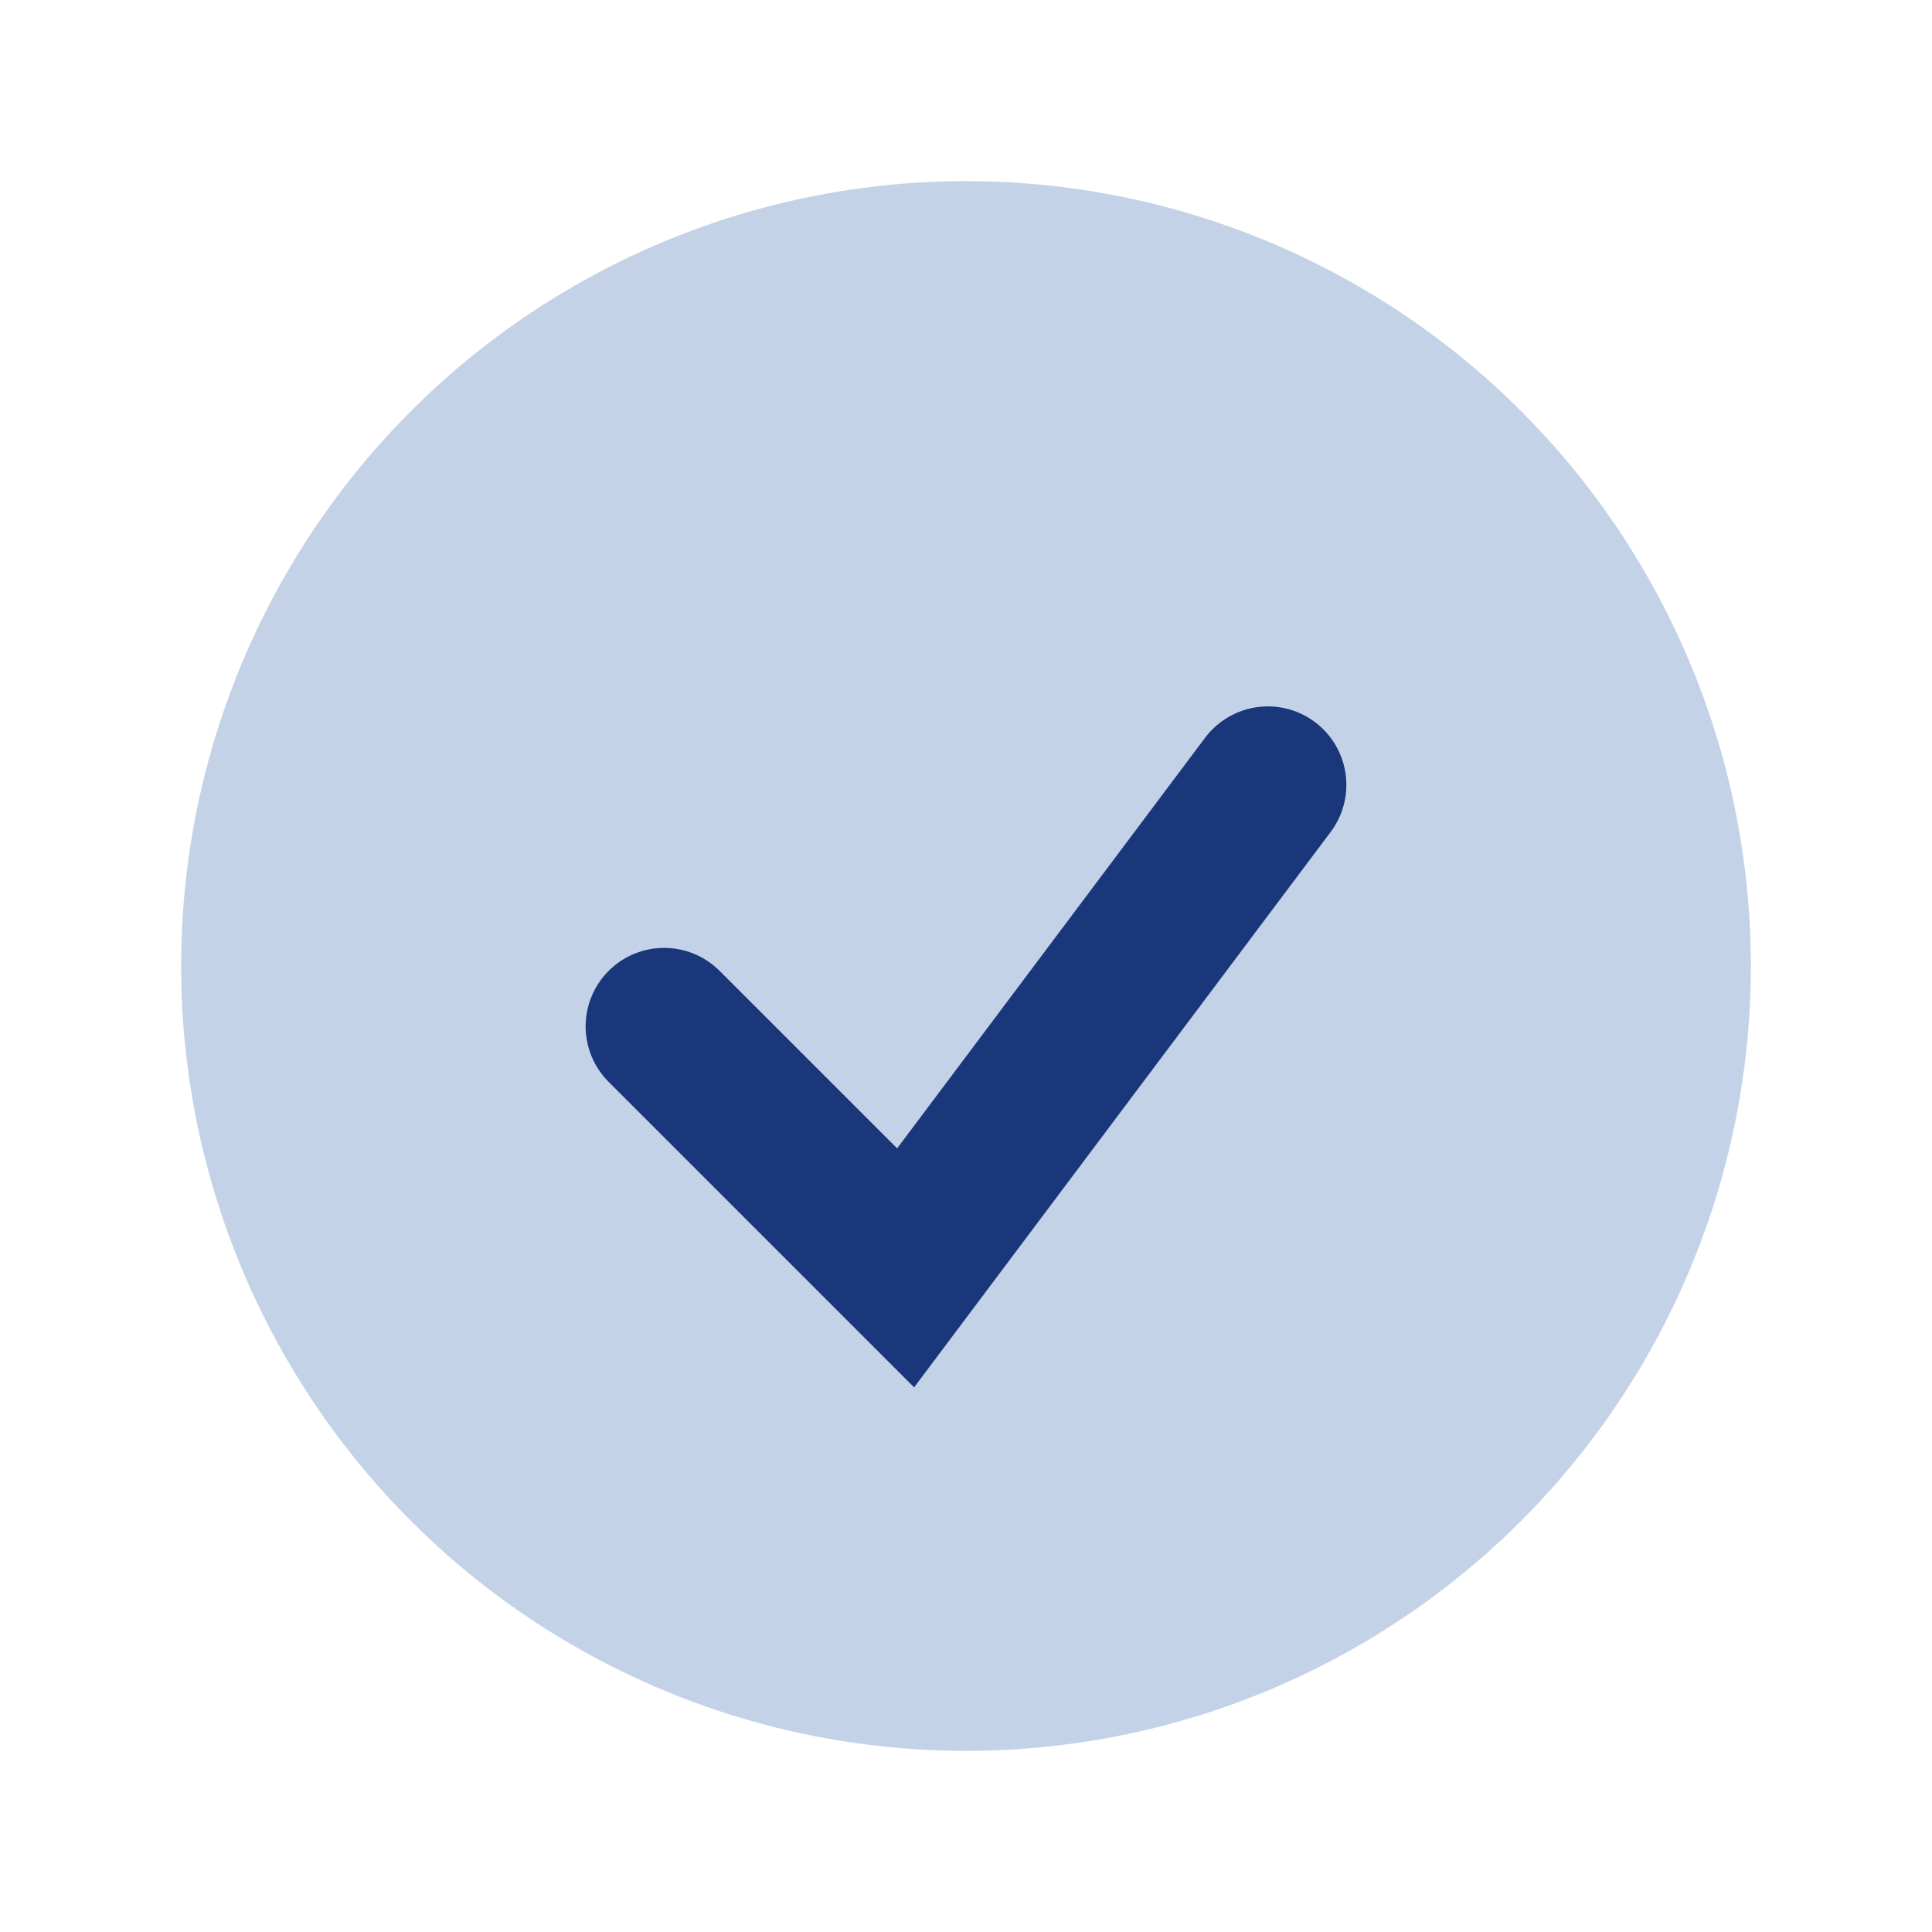 <?xml version="1.0" encoding="UTF-8"?>
<svg xmlns="http://www.w3.org/2000/svg" width="32" height="32" viewBox="0 0 32 32"><circle cx="16" cy="16" r="13" fill="#C4D2E8"/><path d="M11 17l4 4 6-8" stroke="#1A377B" stroke-width="2.6" fill="none" stroke-linecap="round"/></svg>
